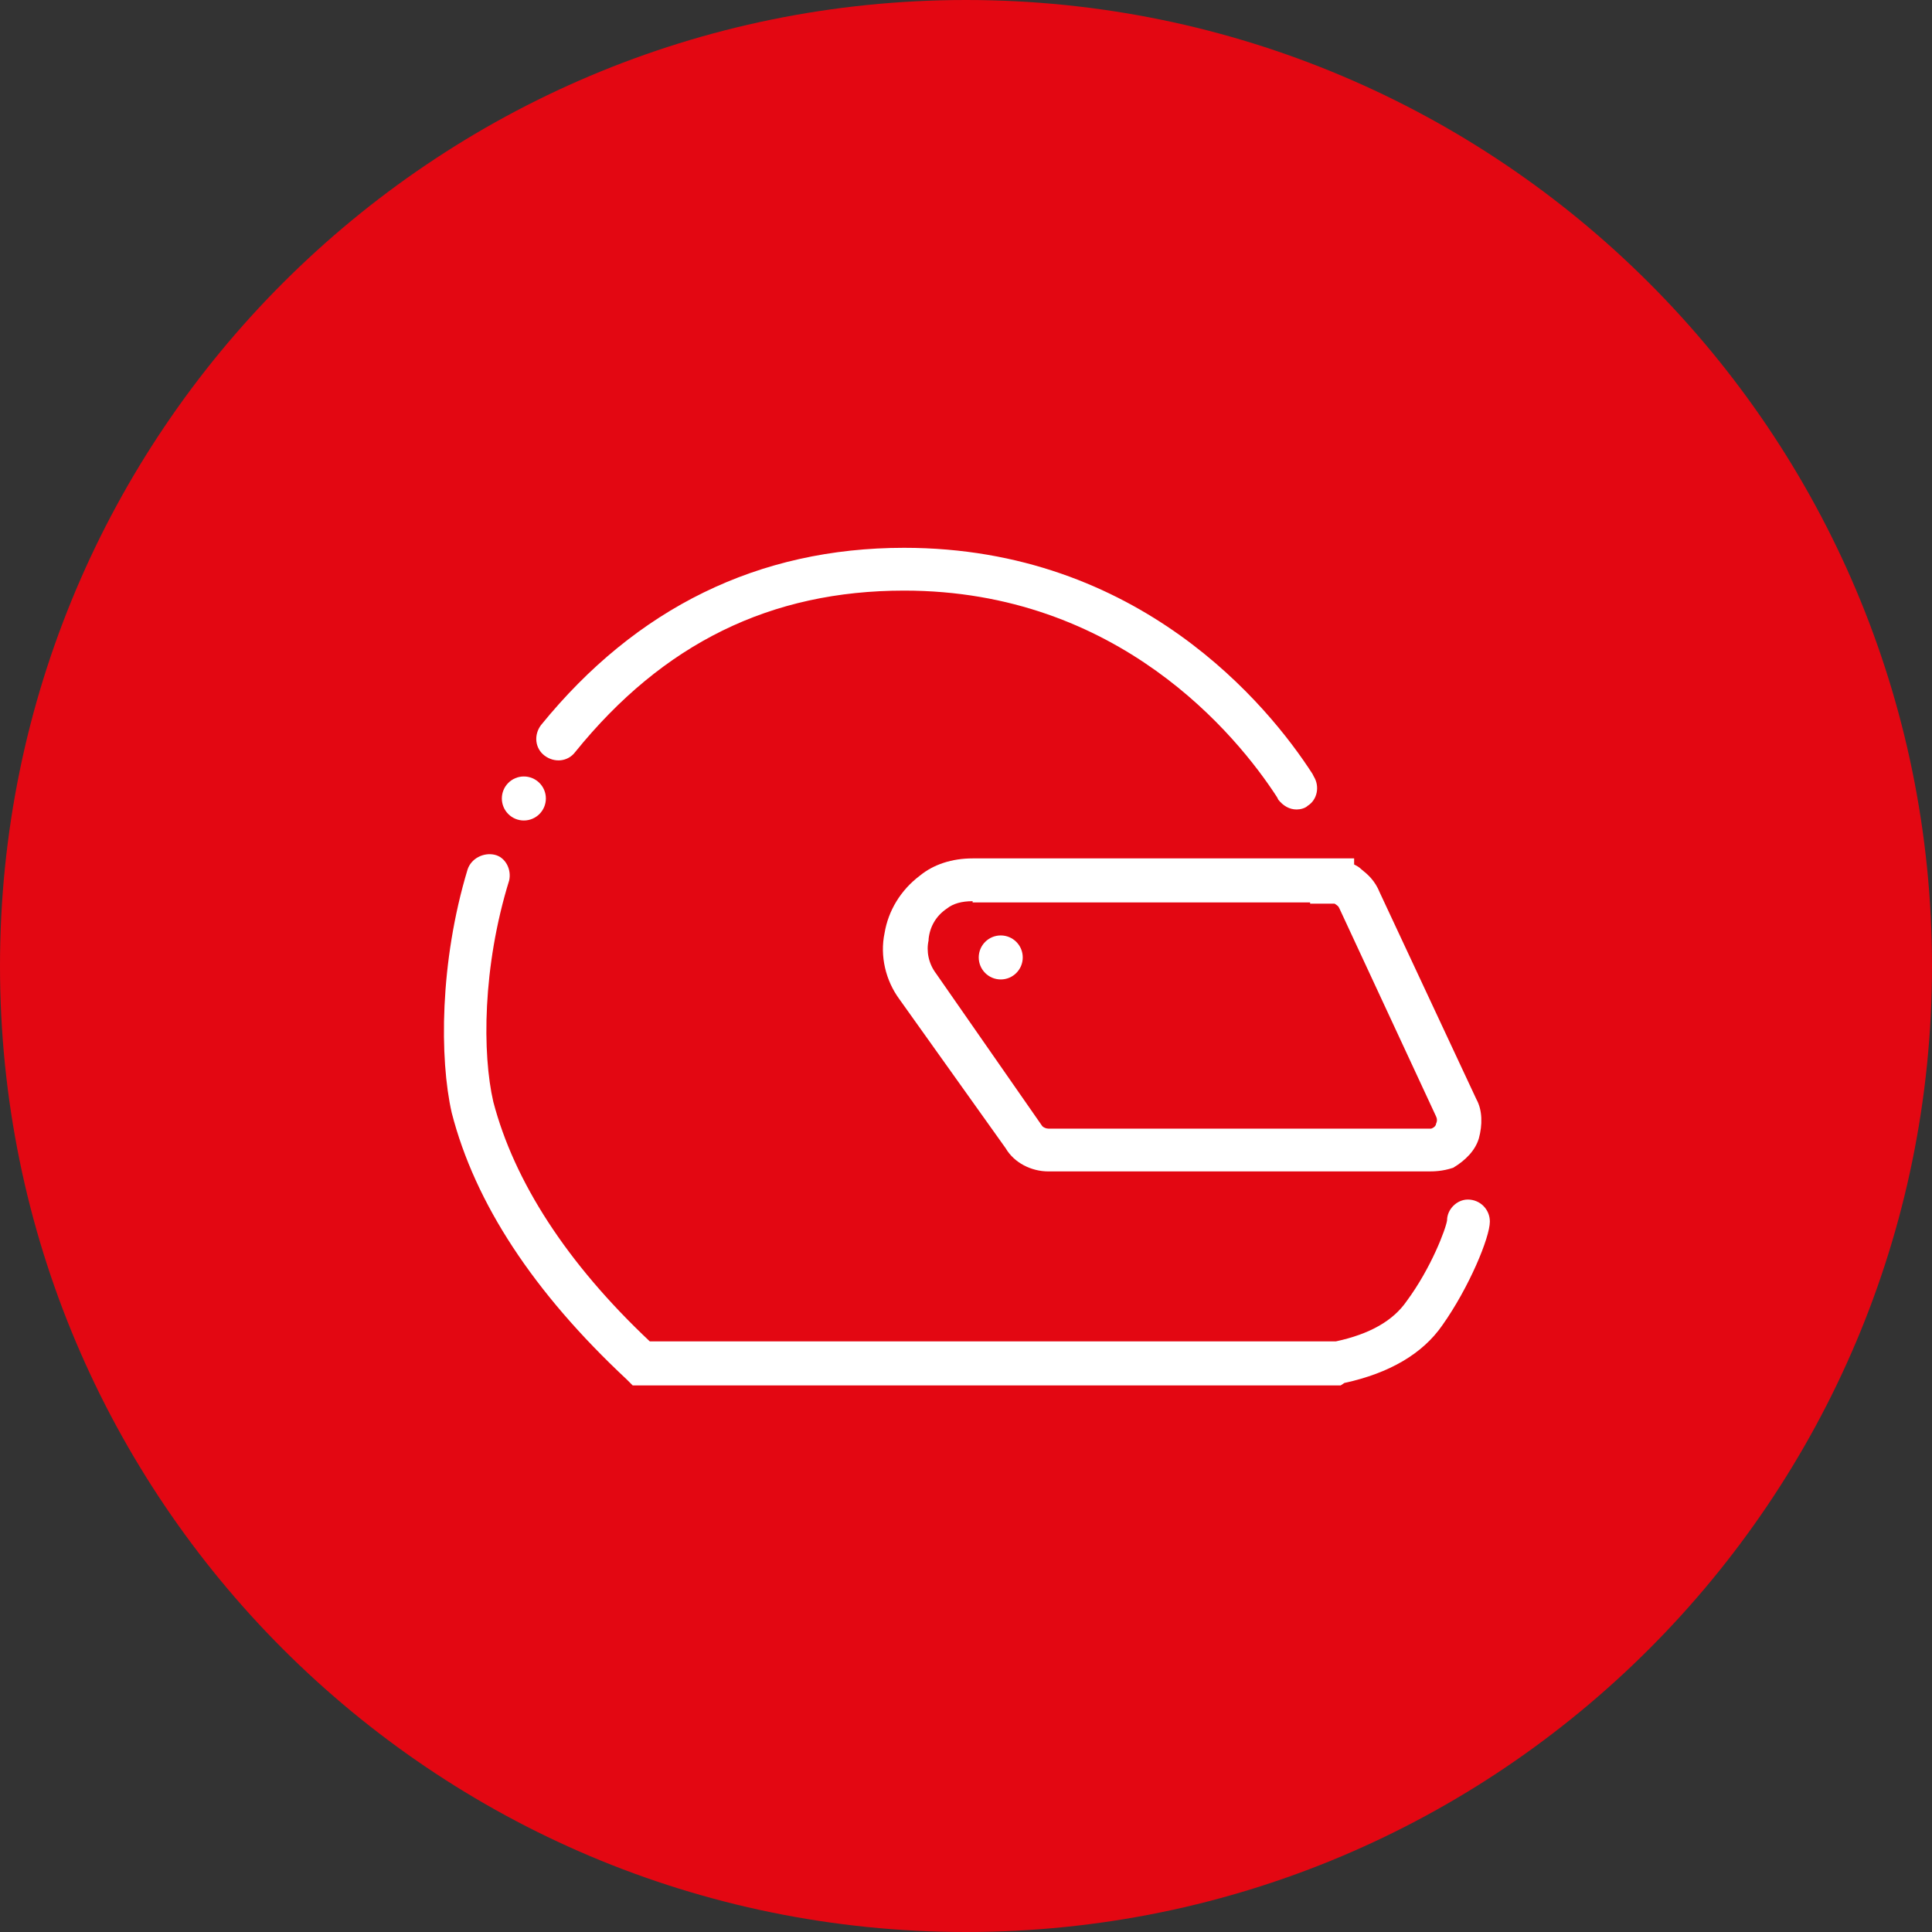 <svg width="150" height="150" viewBox="0 0 150 150" fill="none" xmlns="http://www.w3.org/2000/svg">
<rect x="0" y="0" width="150" height="150" fill="#333333" stroke="none"/>
<path d="M75 150C116.421 150 150 116.421 150 75C150 33.579 116.421 0 75 0C33.579 0 0 33.579 0 75C0 116.421 33.579 150 75 150Z" fill="#E30712"/>
<path d="M104.09 107.563H49.122L48.647 107.089C41.432 100.348 36.875 93.418 35.071 86.392C34.122 82.215 34.122 74.715 36.305 67.5C36.59 66.645 37.539 66.171 38.394 66.361C39.248 66.551 39.723 67.5 39.533 68.354C37.444 75.095 37.444 81.835 38.299 85.538C39.913 91.709 43.995 98.07 50.451 104.146H103.71C106.369 103.576 108.172 102.532 109.217 101.013C111.115 98.449 112.255 95.411 112.35 94.747C112.35 93.892 113.109 93.133 113.963 93.133C114.913 93.133 115.672 93.892 115.672 94.842C115.672 96.076 114.058 99.968 111.97 102.911C110.451 105.095 107.888 106.614 104.375 107.373L104.09 107.563ZM100.672 62.848C100.103 62.848 99.628 62.563 99.248 62.089L99.153 61.899C96.02 57.057 86.812 45.854 70.198 45.854C59.85 45.854 51.495 49.937 44.66 58.386C44.09 59.145 43.046 59.24 42.286 58.671C41.527 58.101 41.432 57.057 42.002 56.297C49.407 47.184 58.9 42.532 70.198 42.532C88.425 42.532 98.489 54.779 101.907 60.095L102.001 60.285C102.476 61.044 102.286 62.089 101.527 62.563C101.337 62.753 100.957 62.848 100.672 62.848Z" fill="white"/>
<path d="M110.831 90.949H81.4C80.071 90.949 78.742 90.285 78.077 89.146L69.818 77.563C68.774 76.139 68.299 74.24 68.679 72.437C68.963 70.728 69.913 69.114 71.432 67.975C72.476 67.12 73.9 66.646 75.514 66.646H105.134V67.12C105.324 67.215 105.514 67.31 105.704 67.5C106.179 67.88 106.748 68.354 107.128 69.304L114.628 85.348C115.103 86.203 115.103 87.342 114.818 88.386C114.533 89.335 113.774 90.095 112.824 90.665C111.97 90.949 111.305 90.949 110.831 90.949ZM75.514 69.968C74.66 69.968 73.995 70.158 73.52 70.538C72.666 71.108 72.191 71.962 72.096 72.911V73.006C71.906 73.861 72.096 74.81 72.666 75.57L80.925 87.437C81.02 87.532 81.21 87.627 81.4 87.627H110.831C110.925 87.627 111.02 87.627 111.115 87.627C111.4 87.532 111.495 87.342 111.495 87.247C111.59 87.057 111.59 86.867 111.495 86.677L103.995 70.538C103.9 70.348 103.9 70.348 103.615 70.158C103.615 70.158 103.52 70.158 103.425 70.158H101.717V70.063H75.514V69.968Z" fill="white"/>
<path d="M40.672 63.703C41.616 63.703 42.381 62.937 42.381 61.994C42.381 61.05 41.616 60.285 40.672 60.285C39.728 60.285 38.963 61.05 38.963 61.994C38.963 62.937 39.728 63.703 40.672 63.703Z" fill="white"/>
<path d="M77.698 76.044C78.641 76.044 79.406 75.279 79.406 74.335C79.406 73.392 78.641 72.627 77.698 72.627C76.754 72.627 75.989 73.392 75.989 74.335C75.989 75.279 76.754 76.044 77.698 76.044Z" fill="white"/>
</svg>
